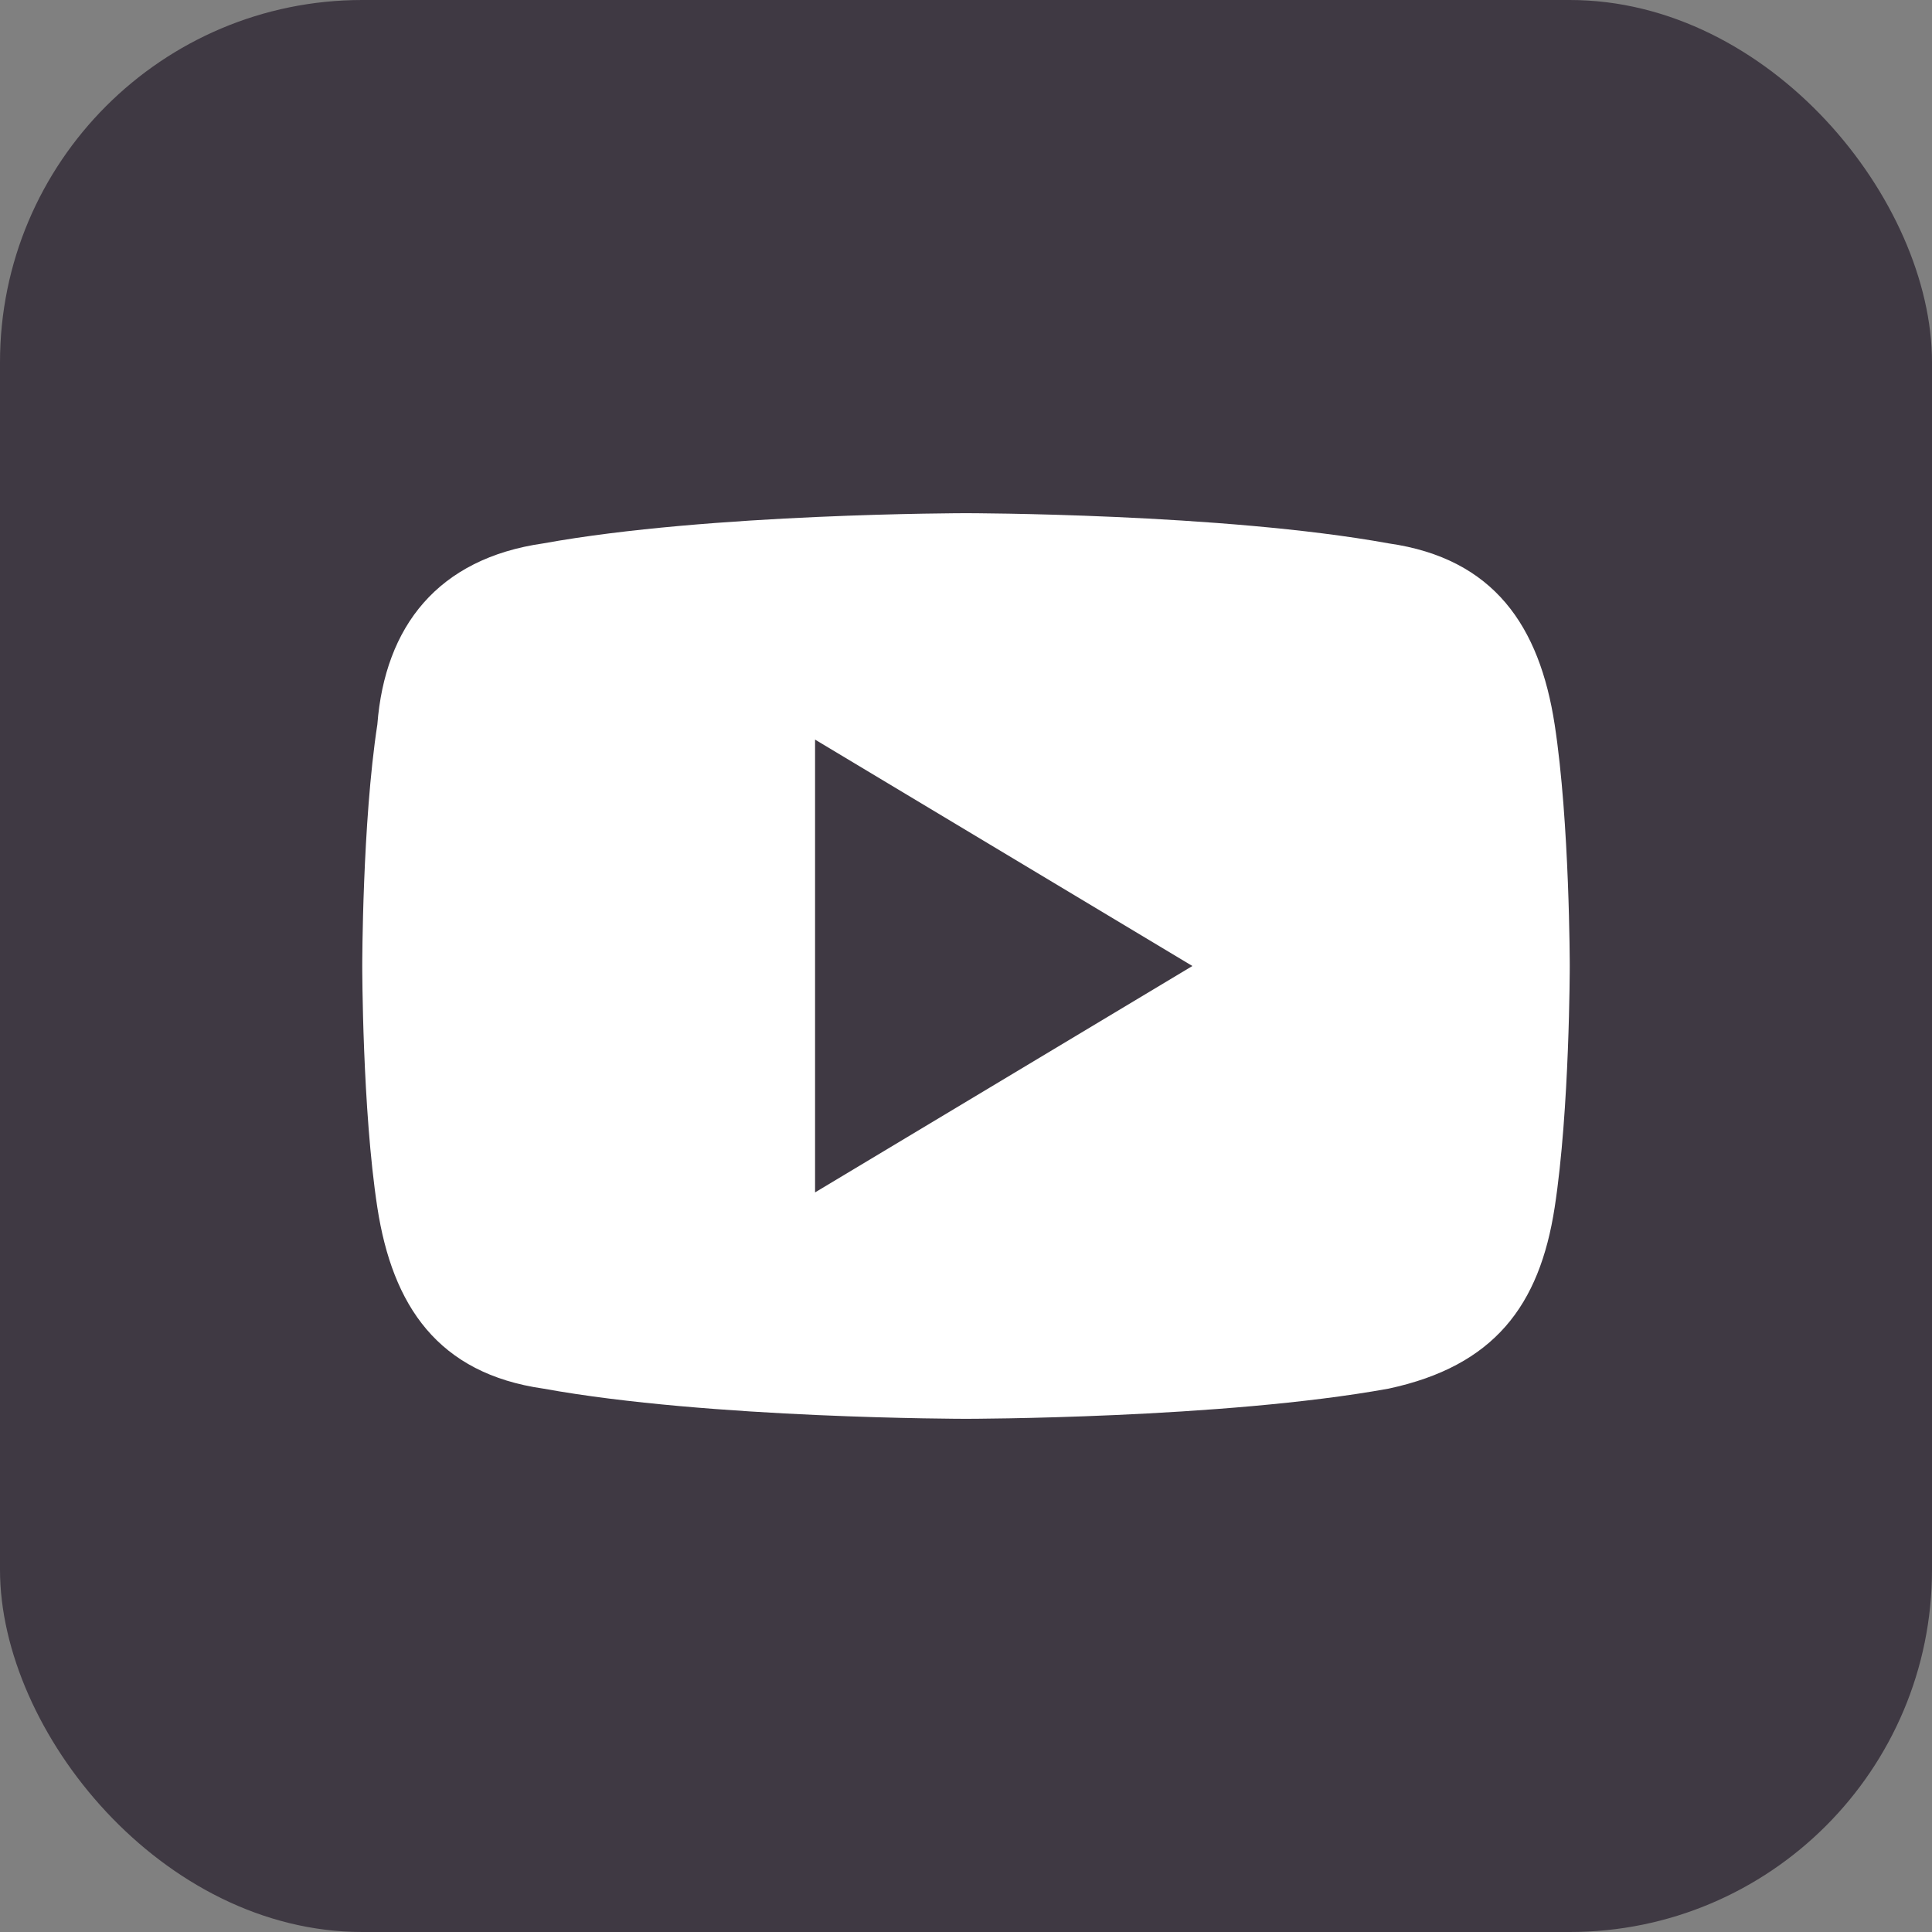 <svg width="16" height="16" viewBox="0 0 16 16" fill="none" xmlns="http://www.w3.org/2000/svg">
<rect x="0" y="0" width="16" height="16" fill="#808080" stroke="none"/>
<rect width="16" height="16" rx="3" fill="#3F3943"/>
<path d="M12.875 6C12.75 5.188 12.375 4.625 11.5 4.5C10.125 4.25 8 4.25 8 4.25C8 4.25 5.875 4.25 4.5 4.5C3.625 4.625 3.188 5.188 3.125 6C3 6.812 3 8 3 8C3 8 3 9.188 3.125 10C3.25 10.812 3.625 11.375 4.5 11.5C5.875 11.75 8 11.75 8 11.75C8 11.75 10.125 11.75 11.5 11.5C12.375 11.312 12.75 10.812 12.875 10C13 9.188 13 8 13 8C13 8 13 6.812 12.875 6ZM6.75 9.875V6.125L9.875 8L6.75 9.875Z" fill="white"/>
</svg>
